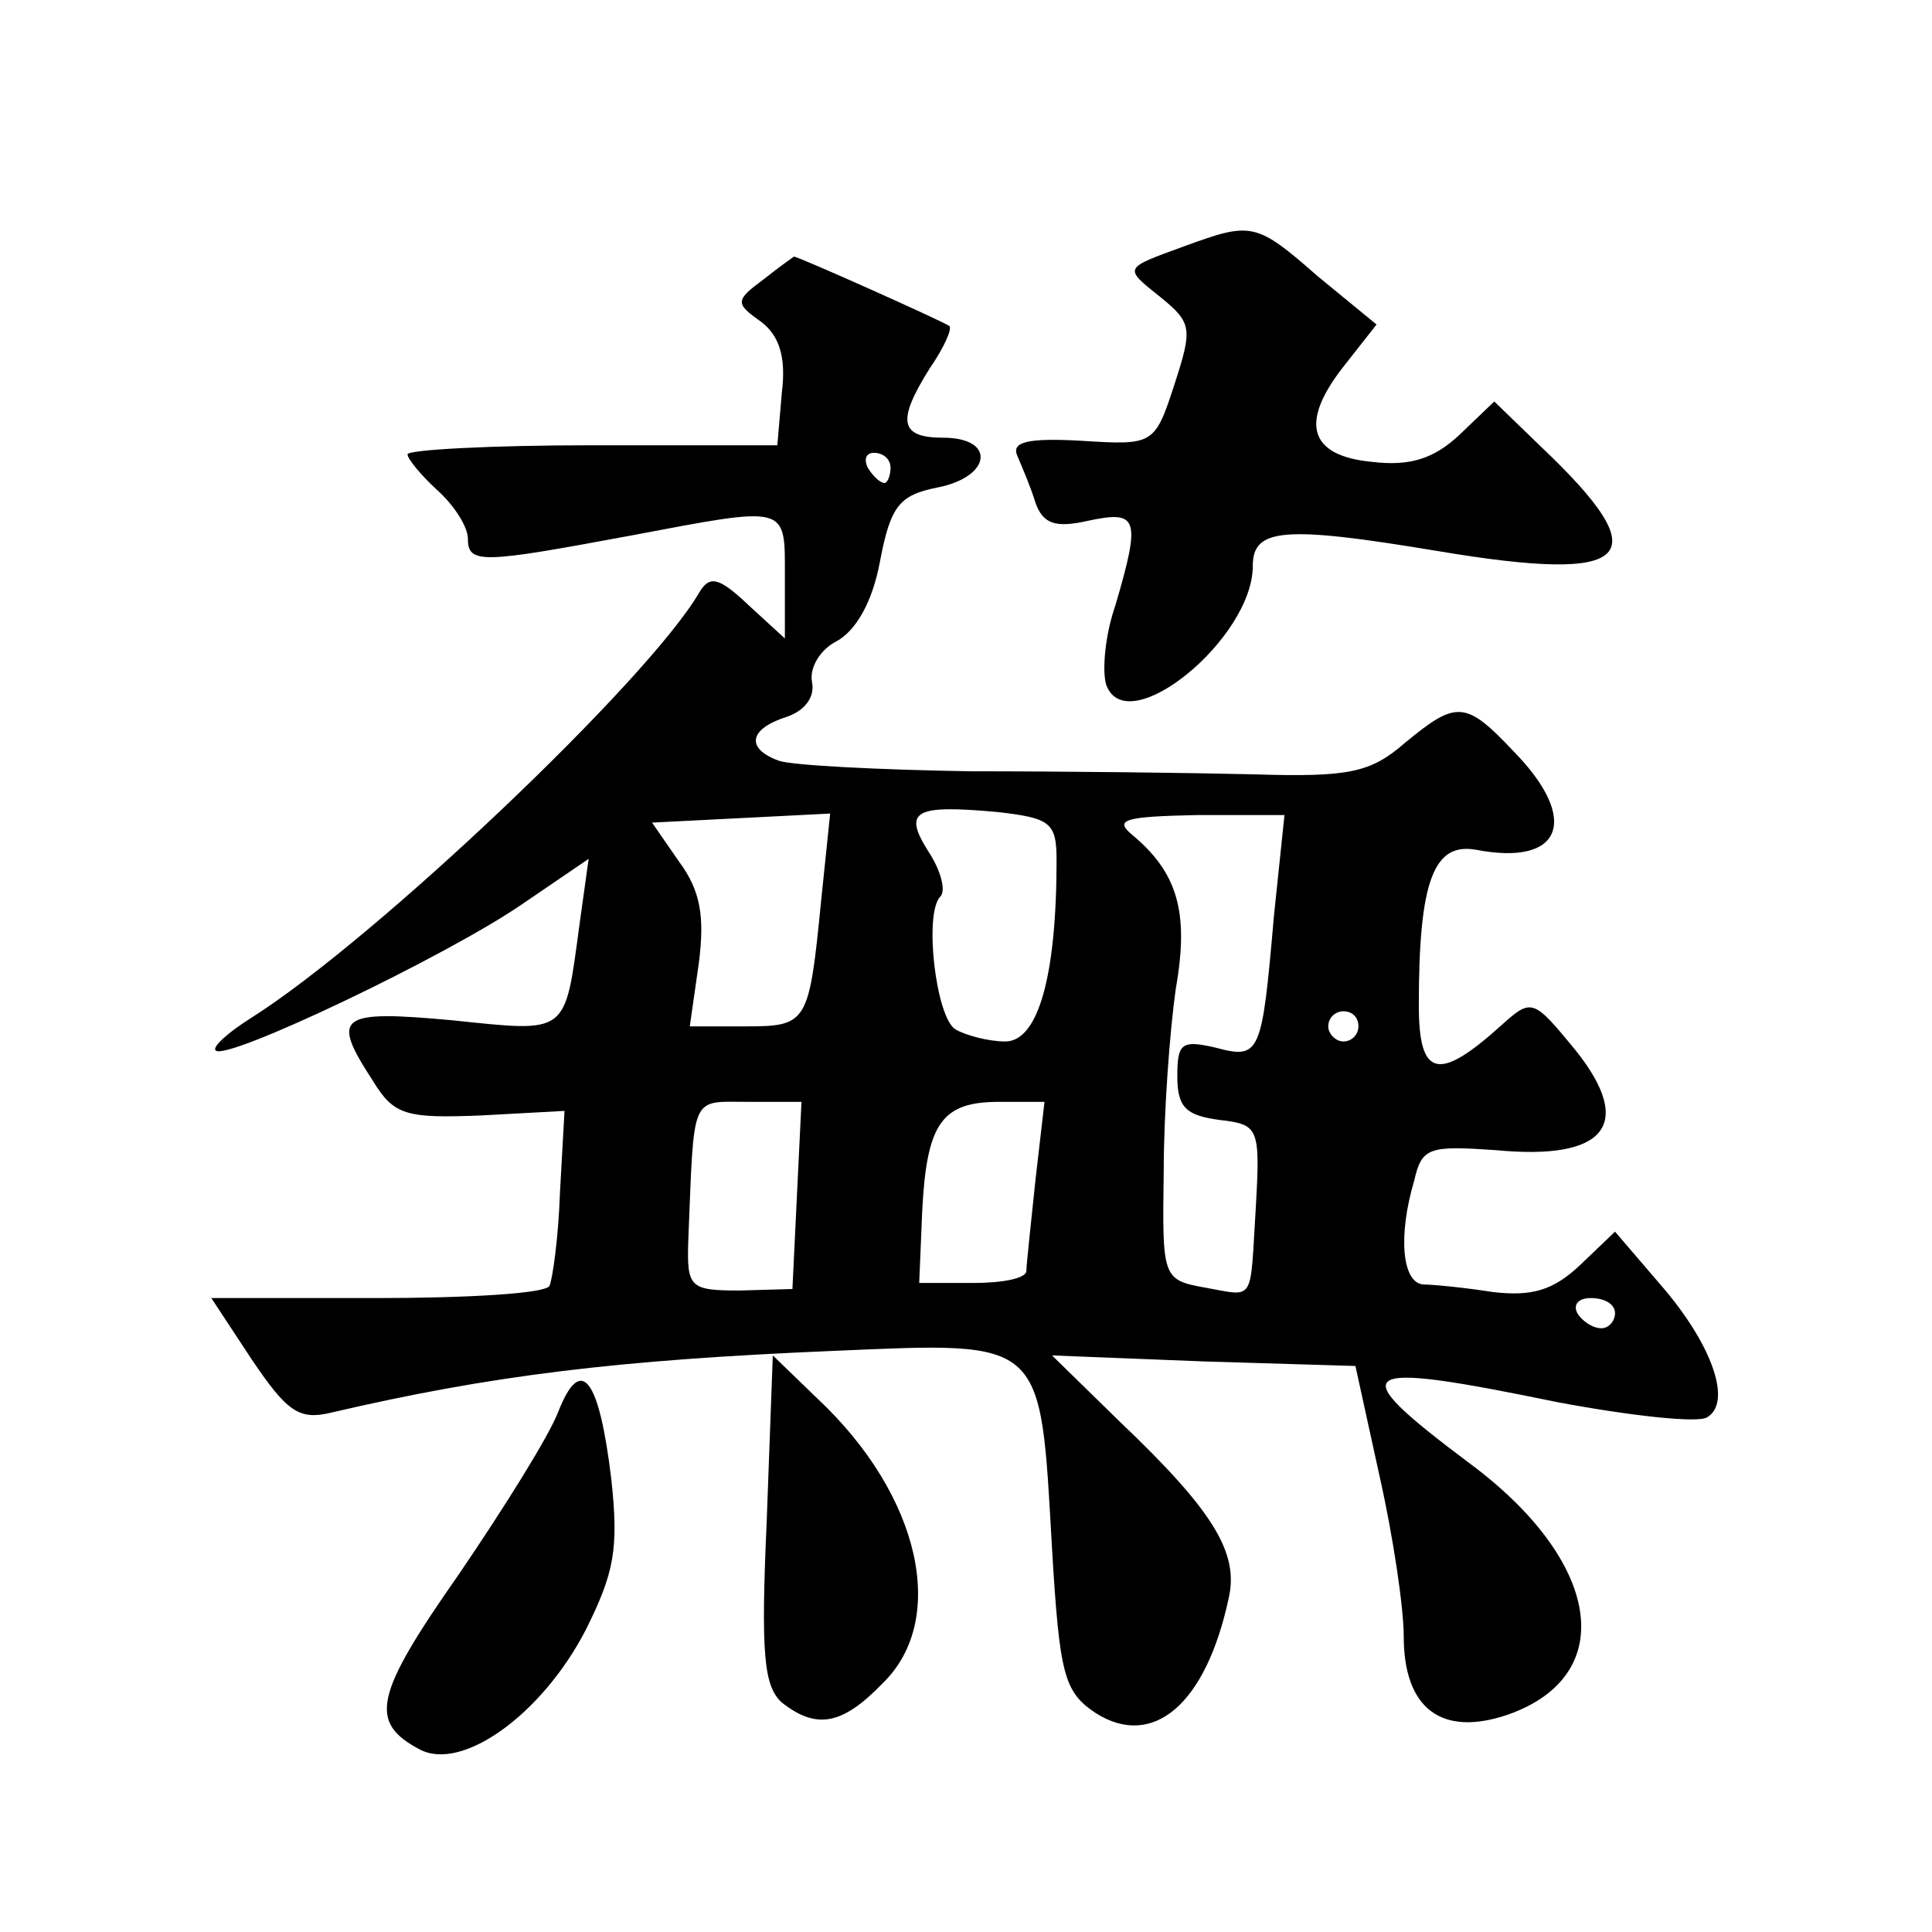 <?xml version="1.0" standalone="no"?>
<!DOCTYPE svg PUBLIC "-//W3C//DTD SVG 20010904//EN"
 "http://www.w3.org/TR/2001/REC-SVG-20010904/DTD/svg10.dtd">
<svg version="1.0" xmlns="http://www.w3.org/2000/svg"
 width="128pt" height="128pt" viewBox="0 0 128 128"
 preserveAspectRatio="xMidYMid meet">
<g transform="translate(0,128) scale(0.1,-0.1)"
fill="#0" stroke="none">
<path d="M785 1117 c-41 -15 -41 -14 -16 -34 21 -17 21 -21 9 -58 -13 -40 -14 -40
-62 -37 -36 2 -46 -1 -42 -10 3 -7 9 -21 12 -31 5 -14 13 -17 35 -12 33 7 35 2
18 -56 -7 -20 -9 -44 -6 -53 14 -37 97 31 97 79 0 25 20 27 122 10 131 -22 147
-5 69 69 l-31 30 -23 -22 c-17 -16 -33 -21 -58 -18 -42 4 -48 26 -19 63 l22 28
-39 32 c-41 36 -44 36 -88 20z M506 1095 c-19 -14 -19 -16 -2 -28 12 -9 17 -23
14 -47 l-3 -35 -123 0 c-67 0 -122 -3 -122 -6 0 -3 9 -14 20 -24 11 -10 20 -24
20 -32 0 -17 10 -16 107 2 106 20 103 21 103 -27 l0 -41 -24 22 c-20 19 -26 20
-33 8 -34 -58 -214 -229 -296 -281 -16 -10 -27 -20 -24 -22 7 -7 152 62 203 97
l44 30 -6 -43 c-10 -74 -7 -72 -84 -64 -76 7 -81 3 -53 -40 14 -23 22 -25 72 -23
l55 3 -3 -54 c-1 -30 -5 -58 -7 -62 -3 -5 -54 -8 -115 -8 l-109 0 27 -41 c23 -34
31 -40 52 -35 107 25 191 35 333 41 141 6 137 9 145 -131 5 -84 8 -95 29 -109 38
-24 73 6 88 76 7 30 -10 58 -72 117 l-45 44 101 -4 100 -3 16 -73 c9 -40 16 -87
16 -106 0 -48 25 -67 69 -52 74 26 62 102 -26 167 -84 63 -77 68 59 40 48 -9 93
-14 99 -10 17 10 3 49 -31 88 l-30 35 -23 -22 c-18 -17 -32 -21 -58 -18 -19 3 -40
5 -46 5 -14 1 -17 32 -6 69 5 22 10 23 54 20 73 -7 92 17 53 66 -28 34 -29 35 -49
17 -42 -38 -55 -35 -55 13 0 83 10 108 38 103 57 -11 69 20 25 65 -32 34 -38 34
-72 6 -23 -20 -37 -23 -101 -21 -41 1 -125 2 -187 2 -62 1 -119 4 -127 7 -22 8
-20 21 5 29 12 4 19 13 17 23 -2 10 6 22 16 27 13 7 24 26 29 53 7 37 13 44 38
49 36 7 39 33 4 33 -29 0 -31 11 -9 46 9 13 15 26 13 28 -4 3 -100 46 -103 46 0
0 -10 -7 -20 -15z m84 -125 c0 -5 -2 -10 -4 -10 -3 0 -8 5 -11 10 -3 6 -1 10 4
10 6 0 11 -4 11 -10z m110 -260 c0 -76 -12 -120 -34 -120 -11 0 -26 4 -33 8 -13
8 -21 77 -10 88 4 4 0 18 -8 30 -17 27 -9 31 46 26 35 -4 39 -7 39 -32z m-156 -27
c-8 -81 -9 -83 -50 -83 l-37 0 6 42 c4 31 1 48 -13 67 l-18 26 59 3 59 3 -6 -58z
m300 -10 c-8 -92 -9 -95 -39 -87 -22 5 -25 3 -25 -19 0 -21 6 -26 28 -29 26 -3
27 -5 24 -58 -4 -64 0 -59 -34 -53 -28 5 -28 7 -27 77 0 39 4 93 8 121 9 51 1 77
-29 102 -12 10 -5 12 43 13 l58 0 -7 -67z m56 -73 c0 -5 -4 -10 -10 -10 -5 0 -10
5 -10 10 0 6 5 10 10 10 6 0 10 -4 10 -10z m-372 -112 l-3 -62 -35 -1 c-33 0 -35
2 -34 33 4 98 1 92 39 92 l36 0 -3 -62z m158 10 c-3 -29 -6 -56 -6 -60 0 -5 -16
-8 -35 -8 l-36 0 2 48 c3 58 13 72 51 72 l30 0 -6 -52z m384 -88 c0 -5 -4 -10 -9
-10 -6 0 -13 5 -16 10 -3 6 1 10 9 10 9 0 16 -4 16 -10z M508 273 c-4 -89 -2 -110
10 -121 23 -18 40 -15 67 13 43 42 25 124 -43 188 l-30 29 -4 -109z M370 345 c-6
-16 -36 -64 -66 -108 -56 -80 -60 -98 -26 -116 28 -15 81 23 110 79 19 38 22 54
17 100 -8 67 -20 83 -35 45z"/>
</g>
</svg>
